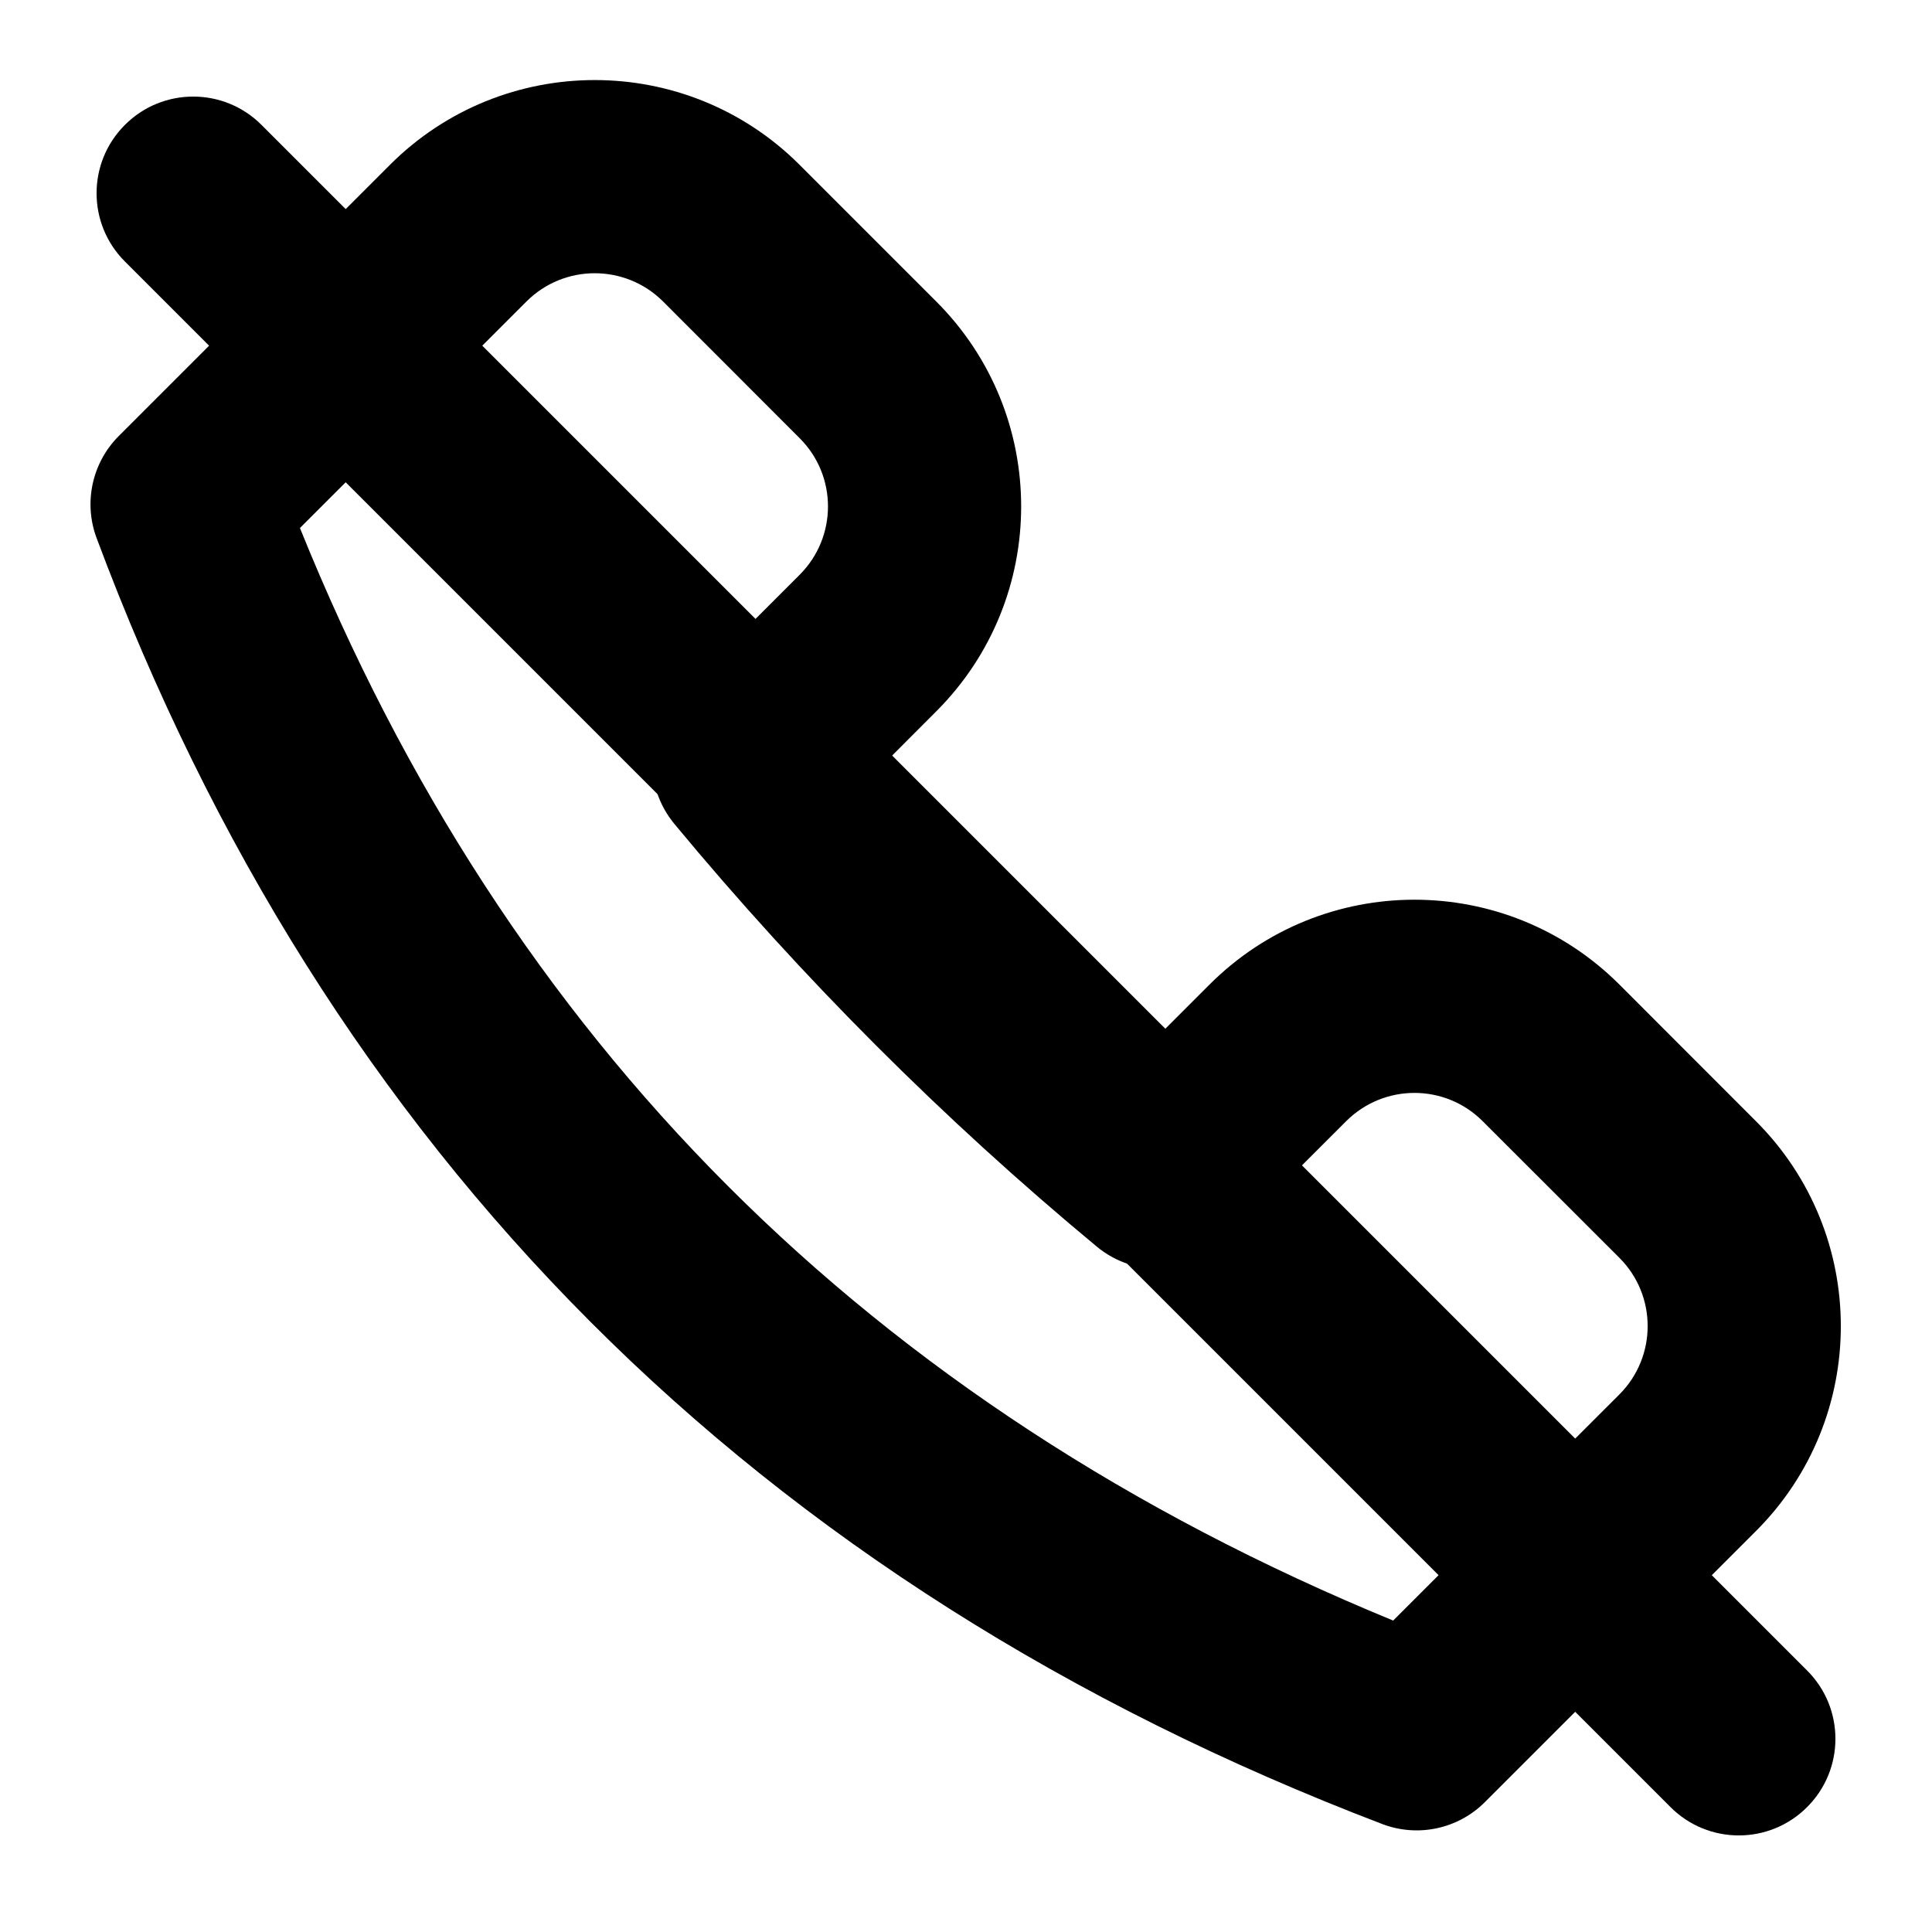 <svg xmlns="http://www.w3.org/2000/svg" viewBox="0 0 20 20" fill="none"><path fill-rule="evenodd" clip-rule="evenodd" d="M12.521 10.192L11.939 10.774C10.937 9.893 9.994 8.949 9.112 7.945L9.692 7.364C10.864 6.192 10.864 4.293 9.692 3.121L8.278 1.707C7.107 0.536 5.207 0.536 4.036 1.707L1.23 4.513C0.953 4.79 0.863 5.203 1 5.57C3.374 11.93 7.818 16.404 14.308 18.882C14.677 19.023 15.093 18.934 15.372 18.655L18.178 15.849C19.349 14.678 19.349 12.778 18.178 11.607L16.764 10.192C15.592 9.021 13.692 9.021 12.521 10.192ZM16.764 13.021C17.154 13.411 17.154 14.044 16.764 14.435L14.422 16.776C8.998 14.546 5.249 10.776 3.105 5.466L5.45 3.121C5.84 2.731 6.473 2.731 6.864 3.121L8.278 4.536C8.669 4.926 8.669 5.559 8.278 5.95L7.044 7.184C6.679 7.549 6.652 8.131 6.981 8.529C8.304 10.125 9.762 11.584 11.354 12.905C11.751 13.234 12.334 13.207 12.699 12.842L13.935 11.607C14.326 11.216 14.959 11.216 15.349 11.607L16.764 13.021Z" fill="currentColor"/><path d="M1.293 2.707C0.902 2.317 0.902 1.683 1.293 1.293C1.683 0.902 2.317 0.902 2.707 1.293L18.707 17.293C19.098 17.683 19.098 18.317 18.707 18.707C18.317 19.098 17.683 19.098 17.293 18.707L1.293 2.707Z" fill="currentColor"/></svg>
